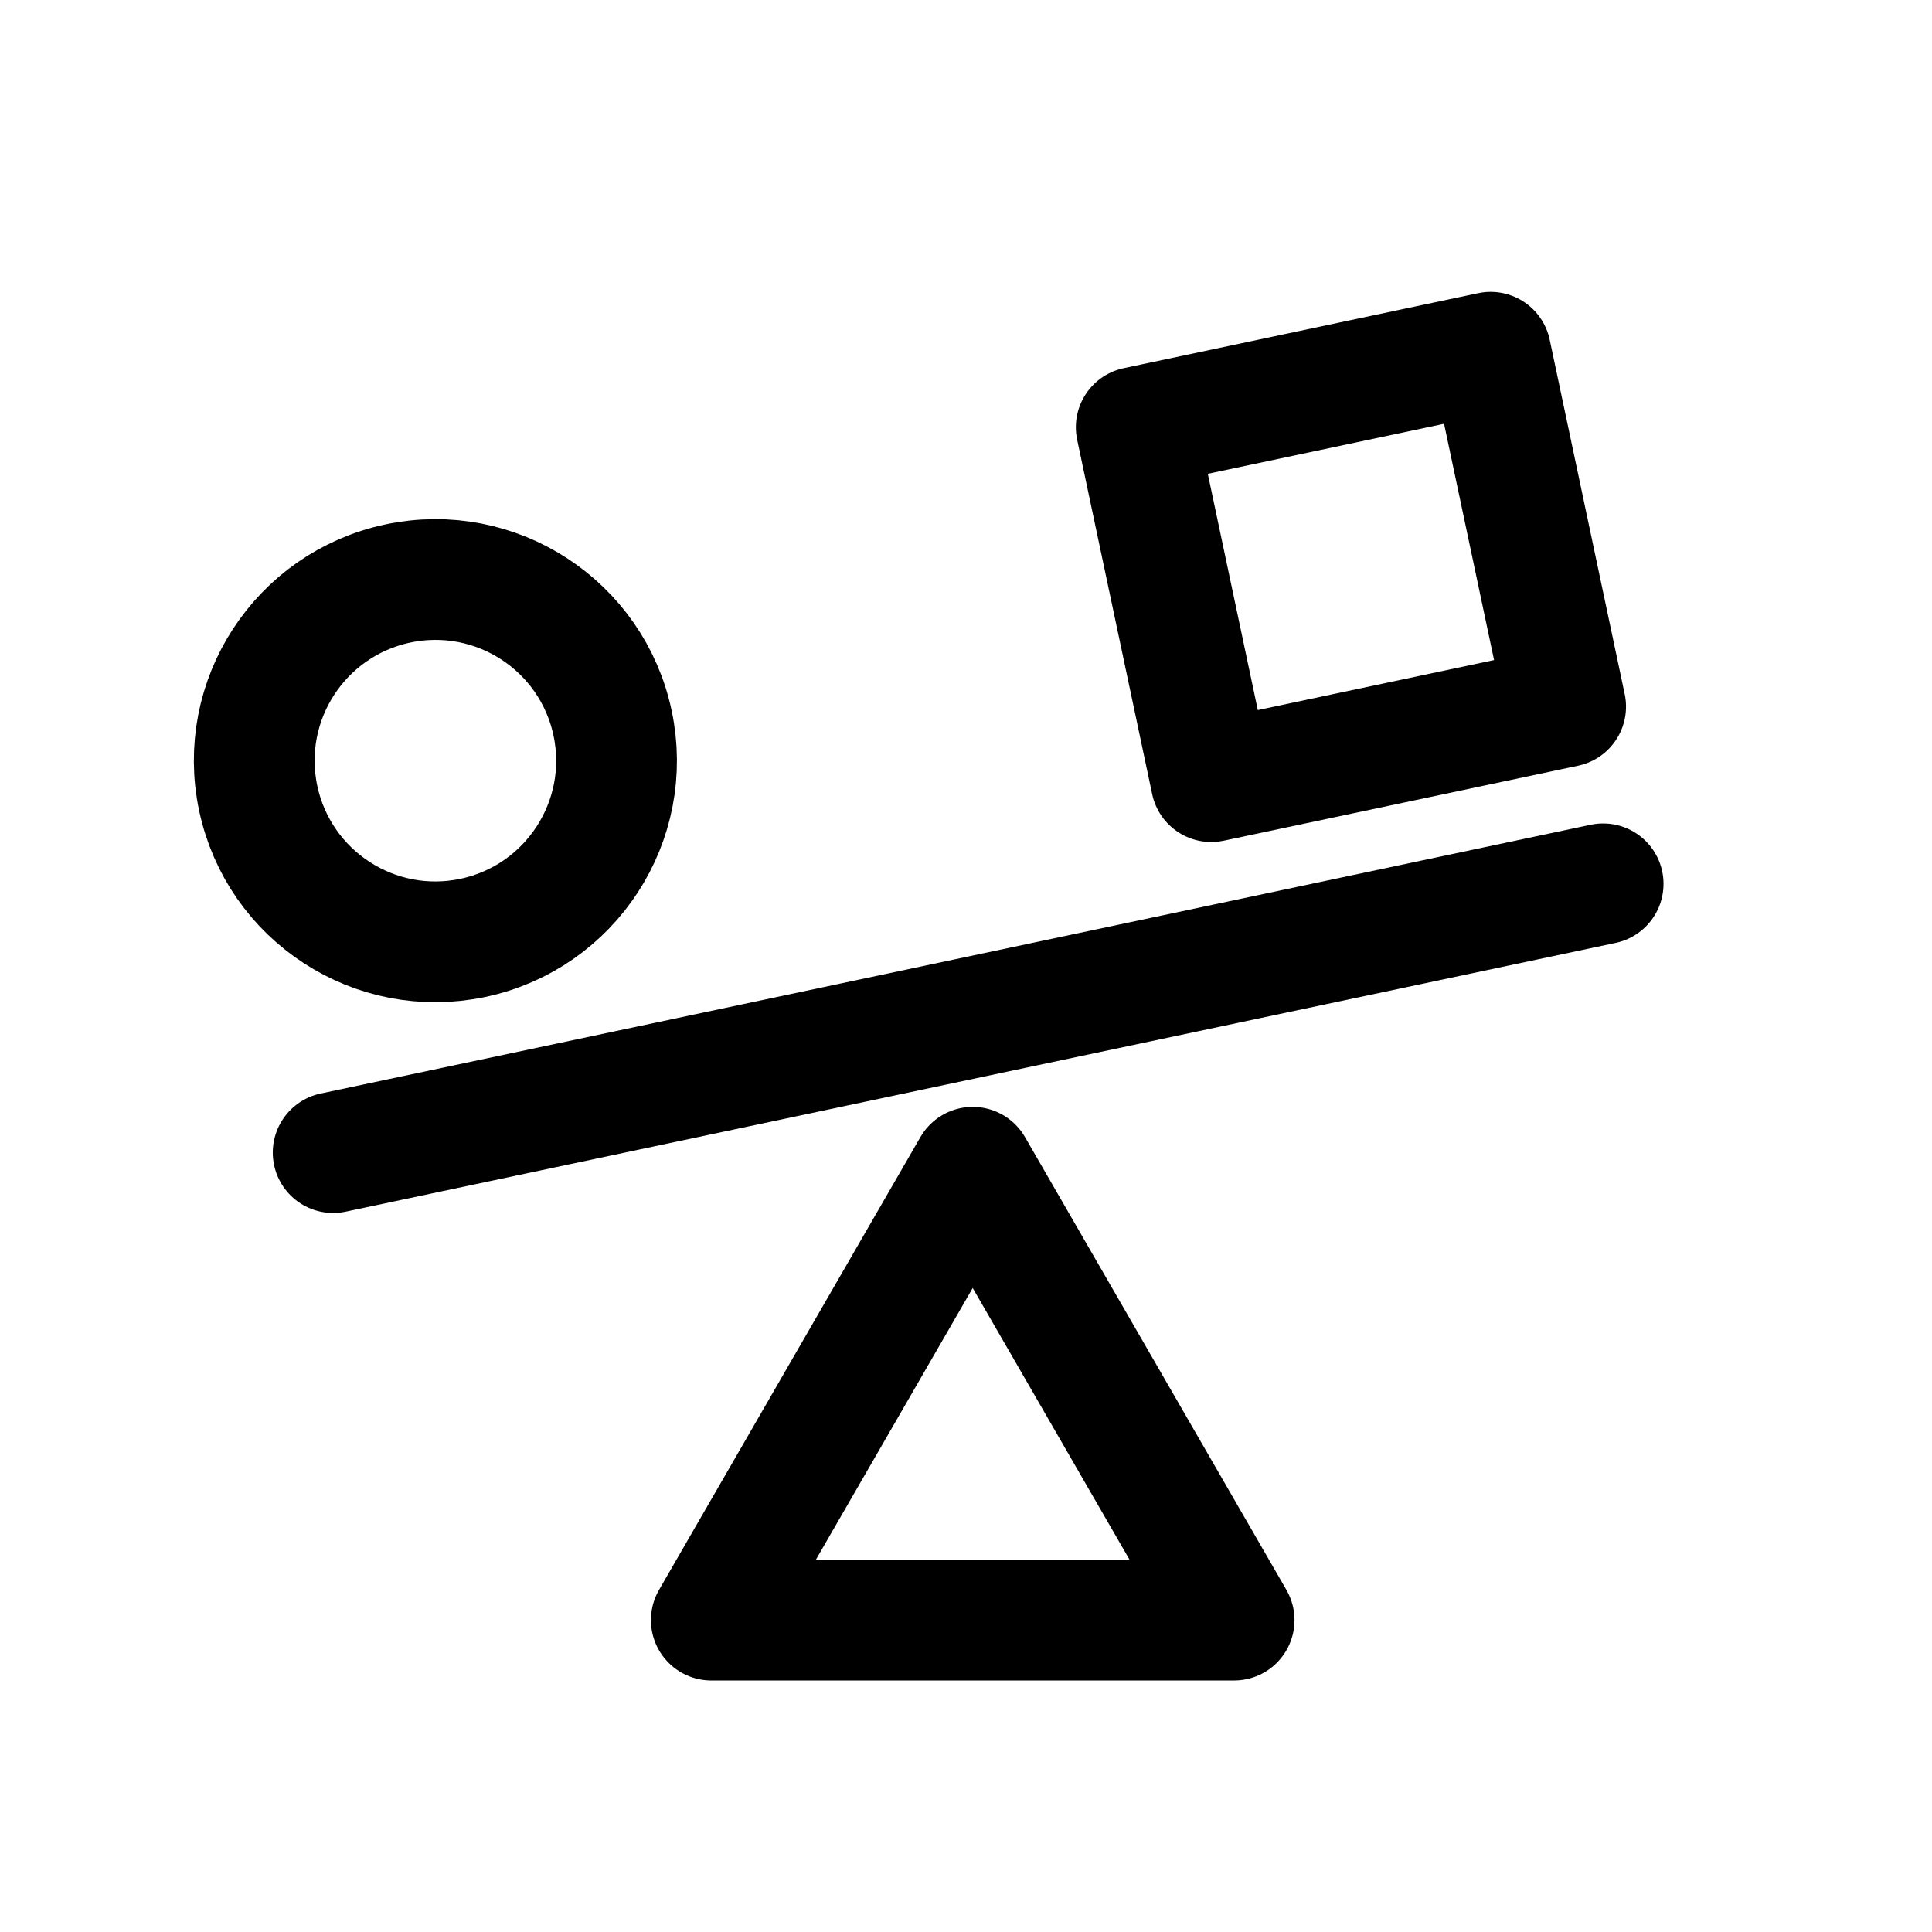 <svg width="36" height="36" viewBox="0 0 36 36" fill="none" xmlns="http://www.w3.org/2000/svg">
<circle cx="8.113" cy="14.174" r="3.375" transform="rotate(-11.95 8.113 14.174)" stroke="black" stroke-width="2.25" stroke-linecap="round" stroke-linejoin="round"/>
<rect x="21.172" y="7.961" width="6.75" height="6.75" transform="rotate(-11.95 21.172 7.961)" stroke="black" stroke-width="2.25" stroke-linecap="round" stroke-linejoin="round"/>
<path d="M6.208 21.477L18.04 18.973L29.872 16.469" stroke="black" stroke-width="2.25" stroke-linecap="round" stroke-linejoin="round"/>
<path d="M18.125 21.75L22.996 30.188H13.254L18.125 21.75Z" stroke="black" stroke-width="2.25" stroke-linecap="round" stroke-linejoin="round"/>
</svg>
